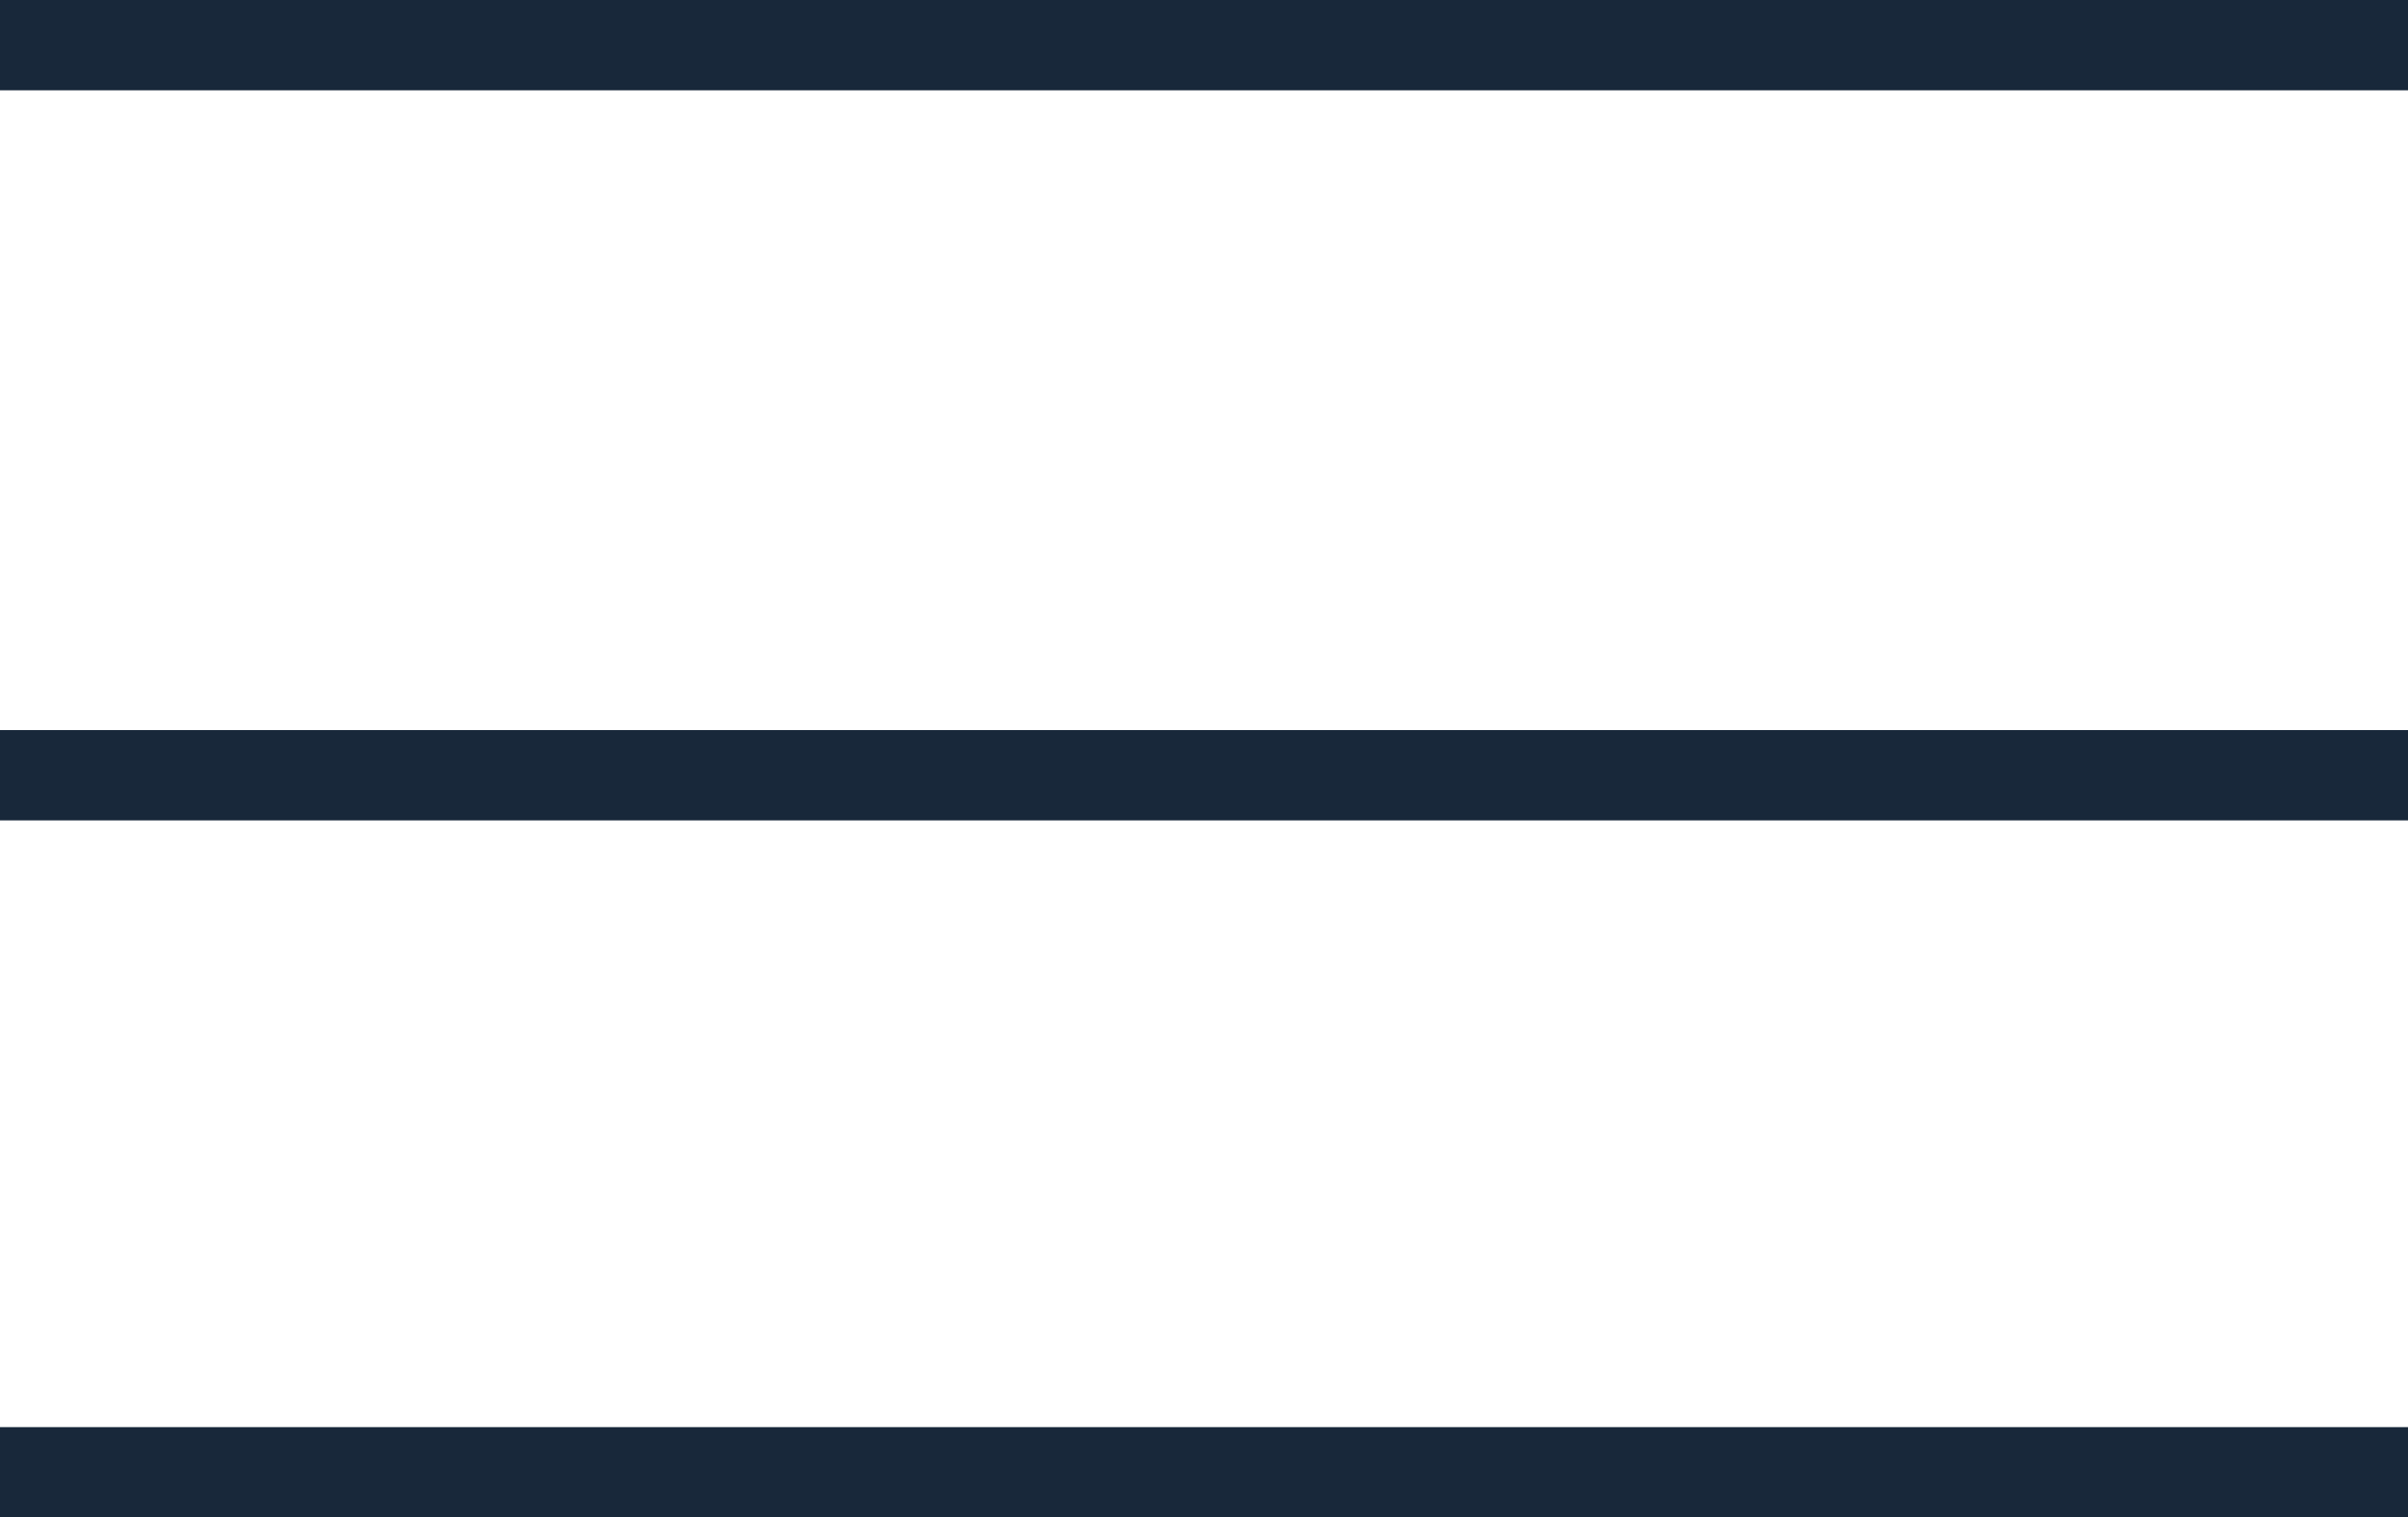<svg height="25.207" viewBox="0 0 40 25.207" width="40" xmlns="http://www.w3.org/2000/svg"><g fill="none" stroke="#18283a" stroke-miterlimit="10" stroke-width="1.5"><path d="m0 .75h40"/><path d="m0 12.878h40"/><path d="m0 24.457h40"/></g></svg>